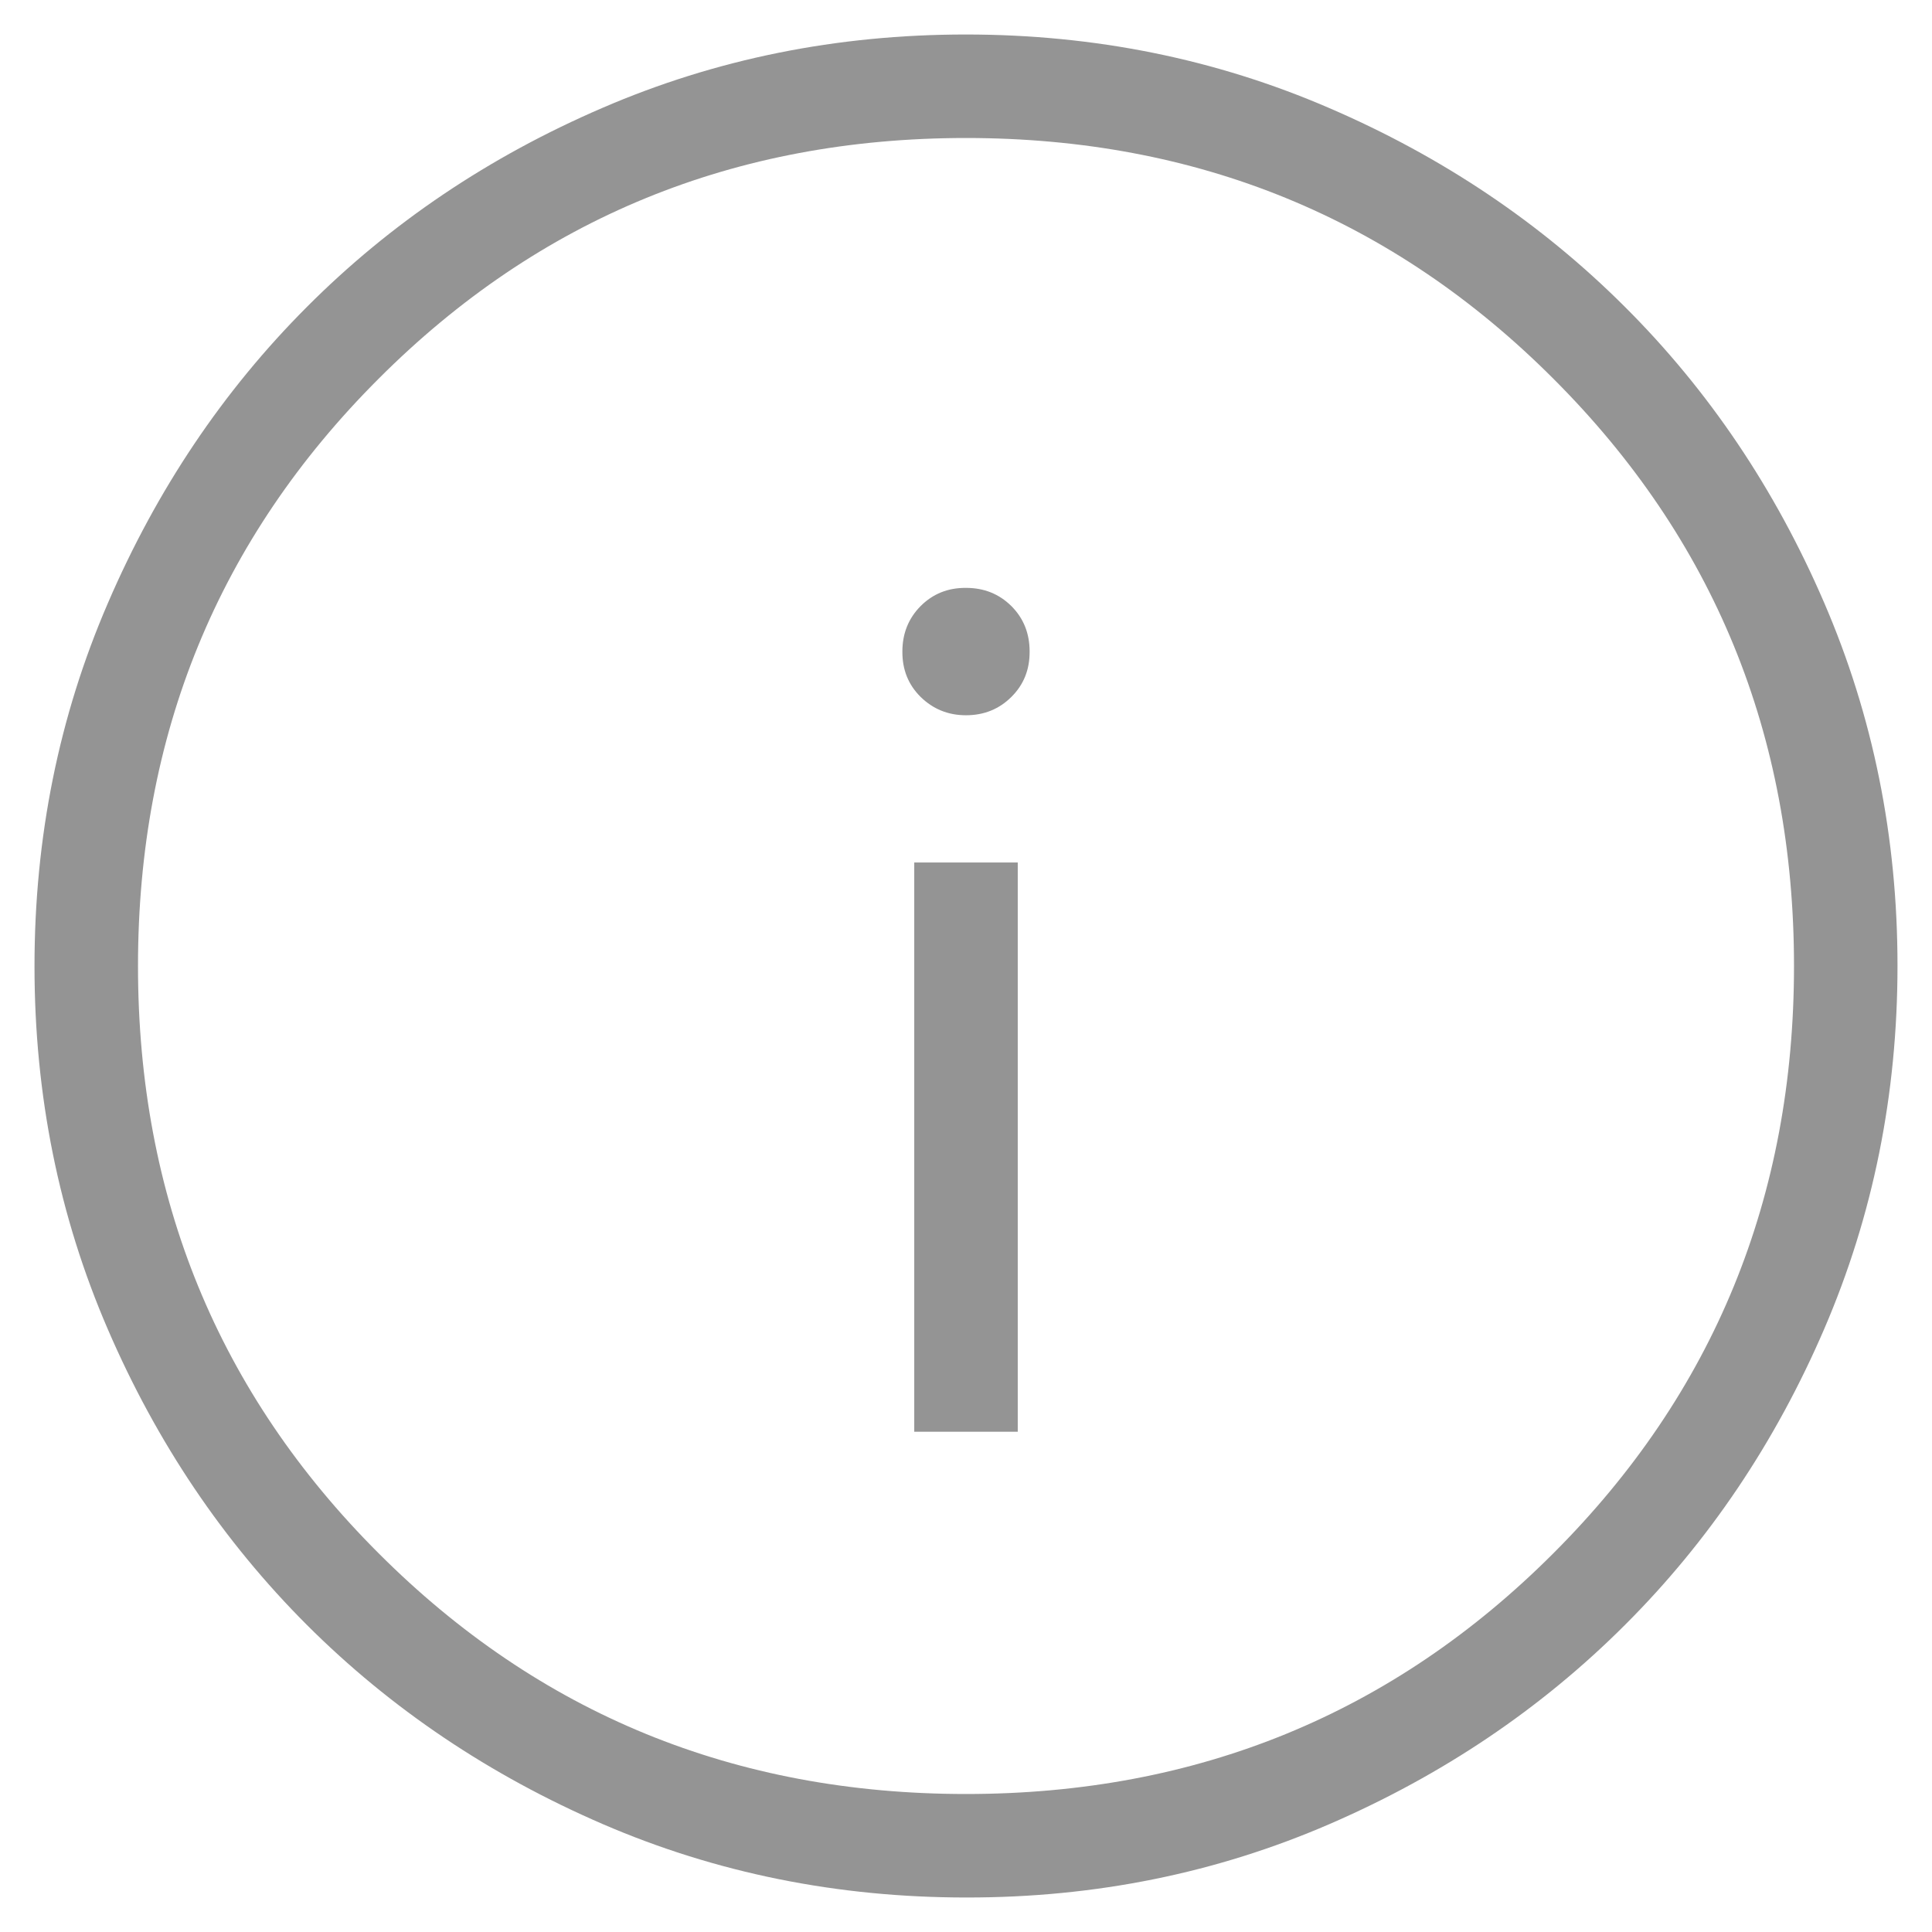 <svg width="14" height="14" viewBox="0 0 14 14" fill="none" xmlns="http://www.w3.org/2000/svg">
<path d="M6.625 10.375H7.375V6.25H6.625V10.375ZM7 5.183C7.131 5.183 7.241 5.138 7.329 5.05C7.418 4.962 7.462 4.852 7.461 4.721C7.461 4.59 7.417 4.48 7.329 4.392C7.24 4.304 7.131 4.26 7 4.26C6.869 4.259 6.76 4.303 6.671 4.392C6.583 4.481 6.539 4.591 6.539 4.721C6.538 4.852 6.582 4.962 6.671 5.05C6.761 5.138 6.87 5.183 7 5.183ZM7.002 13.75C6.069 13.75 5.191 13.573 4.37 13.219C3.548 12.864 2.833 12.383 2.225 11.776C1.617 11.168 1.136 10.454 0.782 9.634C0.427 8.813 0.25 7.936 0.25 7.002C0.25 6.068 0.427 5.191 0.782 4.37C1.136 3.548 1.616 2.833 2.223 2.225C2.829 1.617 3.543 1.136 4.365 0.782C5.187 0.427 6.065 0.25 6.998 0.25C7.931 0.25 8.808 0.427 9.63 0.782C10.452 1.136 11.166 1.616 11.774 2.223C12.383 2.83 12.864 3.545 13.218 4.366C13.573 5.188 13.75 6.065 13.75 6.998C13.75 7.931 13.573 8.808 13.219 9.63C12.865 10.452 12.384 11.167 11.776 11.774C11.168 12.382 10.454 12.863 9.634 13.218C8.814 13.573 7.937 13.751 7.002 13.75ZM7 13C8.675 13 10.094 12.419 11.256 11.256C12.419 10.094 13 8.675 13 7C13 5.325 12.419 3.906 11.256 2.744C10.094 1.581 8.675 1 7 1C5.325 1 3.906 1.581 2.744 2.744C1.581 3.906 1 5.325 1 7C1 8.675 1.581 10.094 2.744 11.256C3.906 12.419 5.325 13 7 13Z" fill="#949494"/>
</svg>

